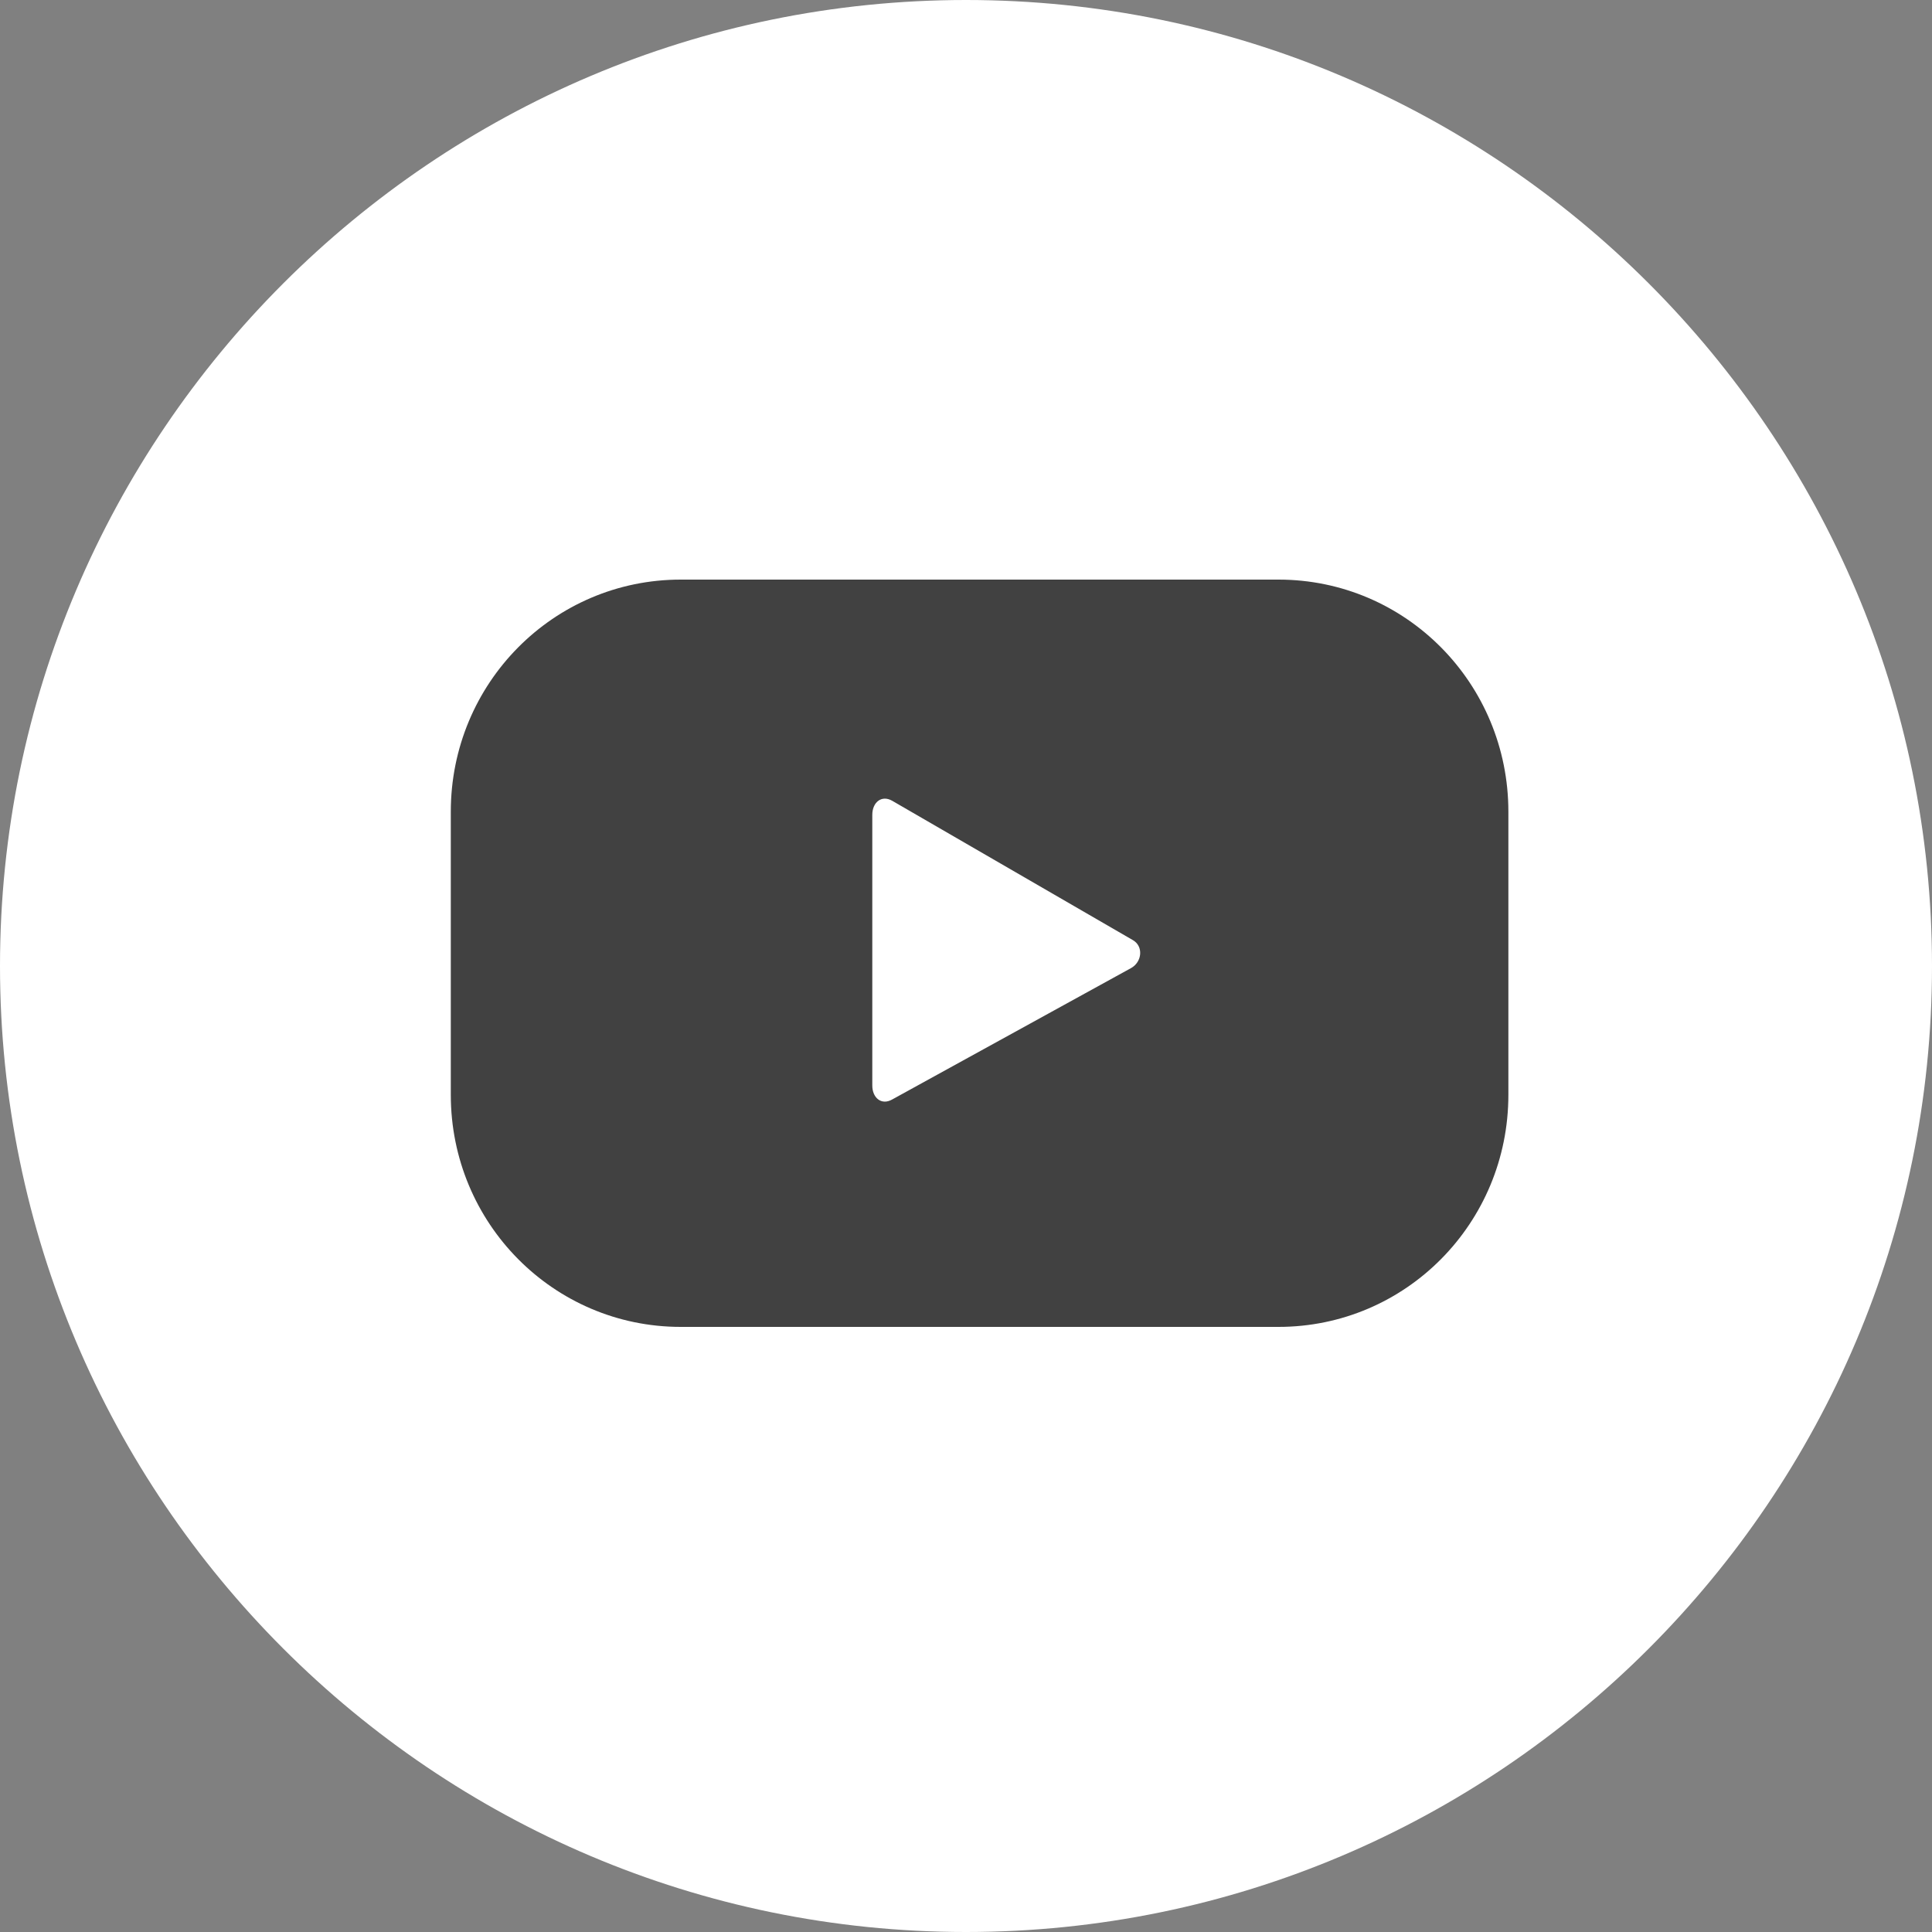 <svg width="30" height="30" viewBox="0 0 30 30" fill="none" xmlns="http://www.w3.org/2000/svg">
<rect x="0" y="0" width="30" height="30" fill="#808080" stroke="none"/>
<path d="M15 30C6.732 30 0 23.268 0 15C0 6.732 6.732 0 15 0C23.268 0 30 6.732 30 15C30 23.268 23.268 30 15 30Z" fill="white"/>
<path d="M23.422 12.604C23.422 10.61 21.828 9 19.852 9H10.57C8.595 9 7 10.61 7 12.604V17C7 18.994 8.595 20.604 10.57 20.604H19.852C21.828 20.604 23.422 18.994 23.422 17V12.604ZM17.567 15.03L13.855 17.072C13.688 17.168 13.545 17.048 13.545 16.856V12.652C13.545 12.46 13.688 12.339 13.855 12.435L17.591 14.598C17.758 14.694 17.734 14.934 17.567 15.03Z" fill="#414141"/>
</svg>
